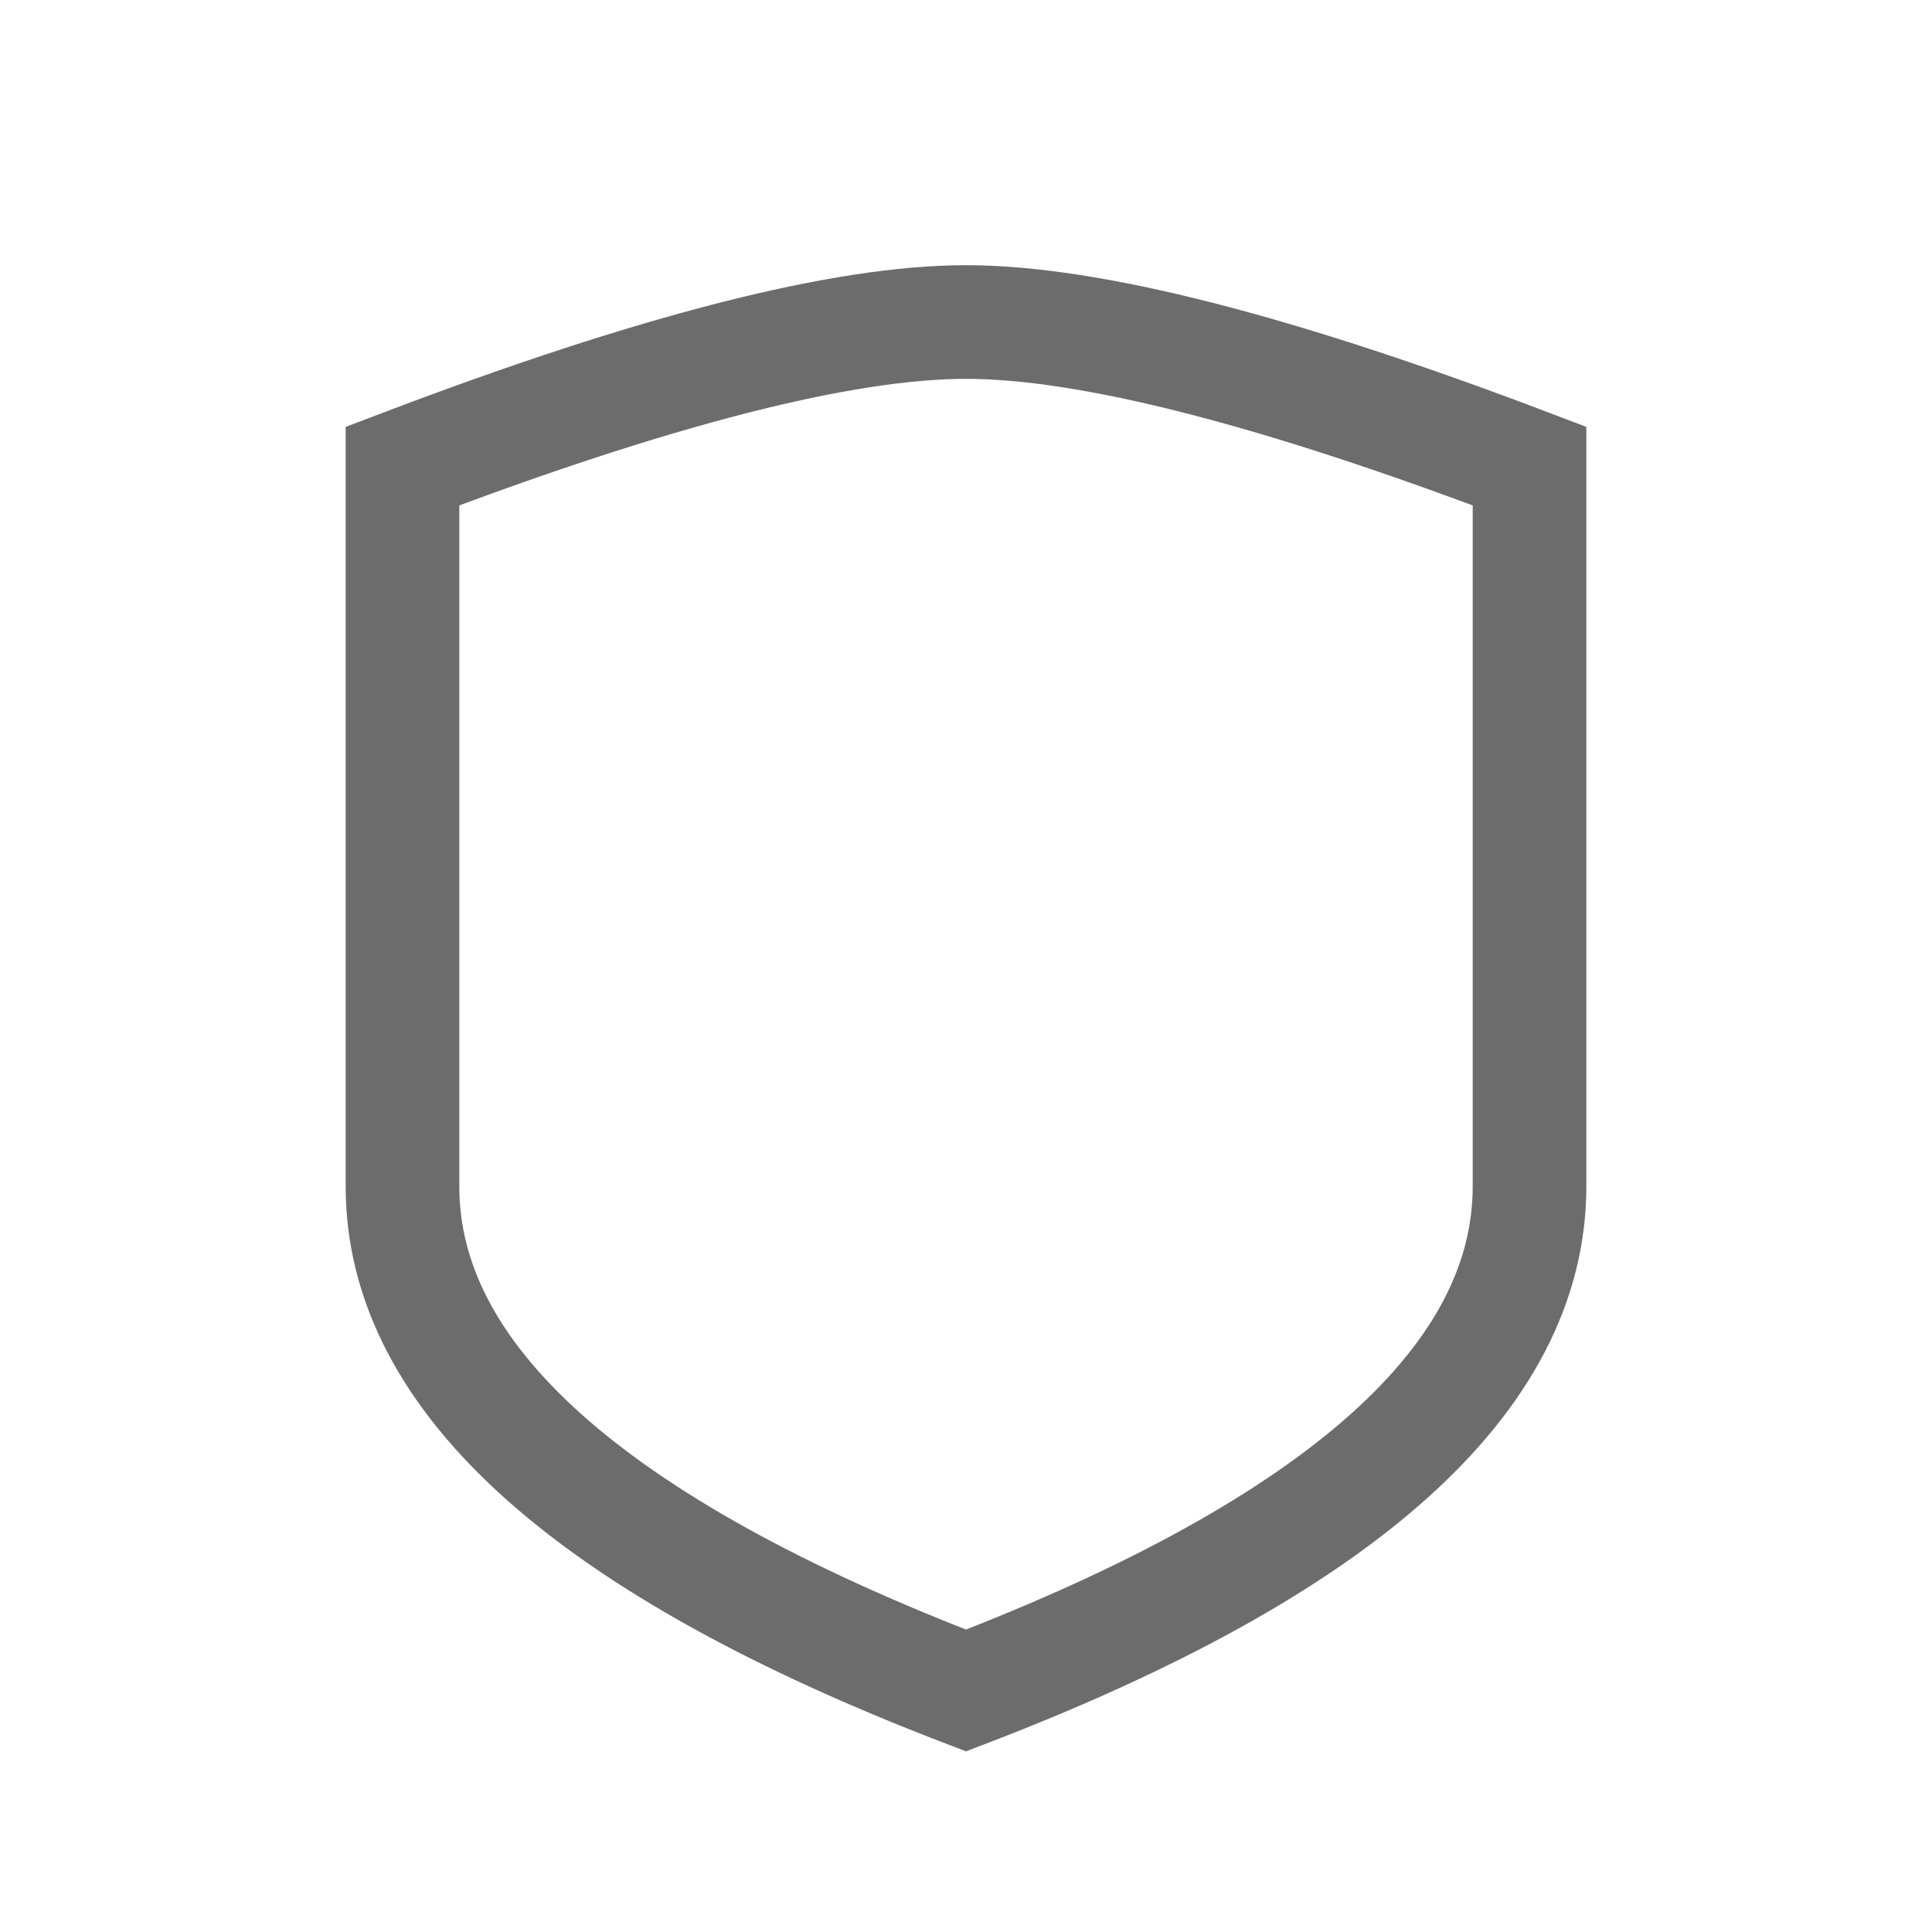 <svg width="34" height="34" viewBox="0 0 34 34" fill="none" xmlns="http://www.w3.org/2000/svg">
<path fill-rule="evenodd" clip-rule="evenodd" d="M26.917 20.877C26.917 24.257 23.611 27.215 17 29.75C10.389 27.215 7.083 24.257 7.083 20.877C7.083 17.497 7.083 13.272 7.083 8.202C11.526 6.512 14.832 5.667 17 5.667C19.168 5.667 22.474 6.512 26.917 8.202C26.917 13.272 26.917 17.497 26.917 20.877Z" stroke="#6C6C6C" stroke-width="2"/>
</svg>
